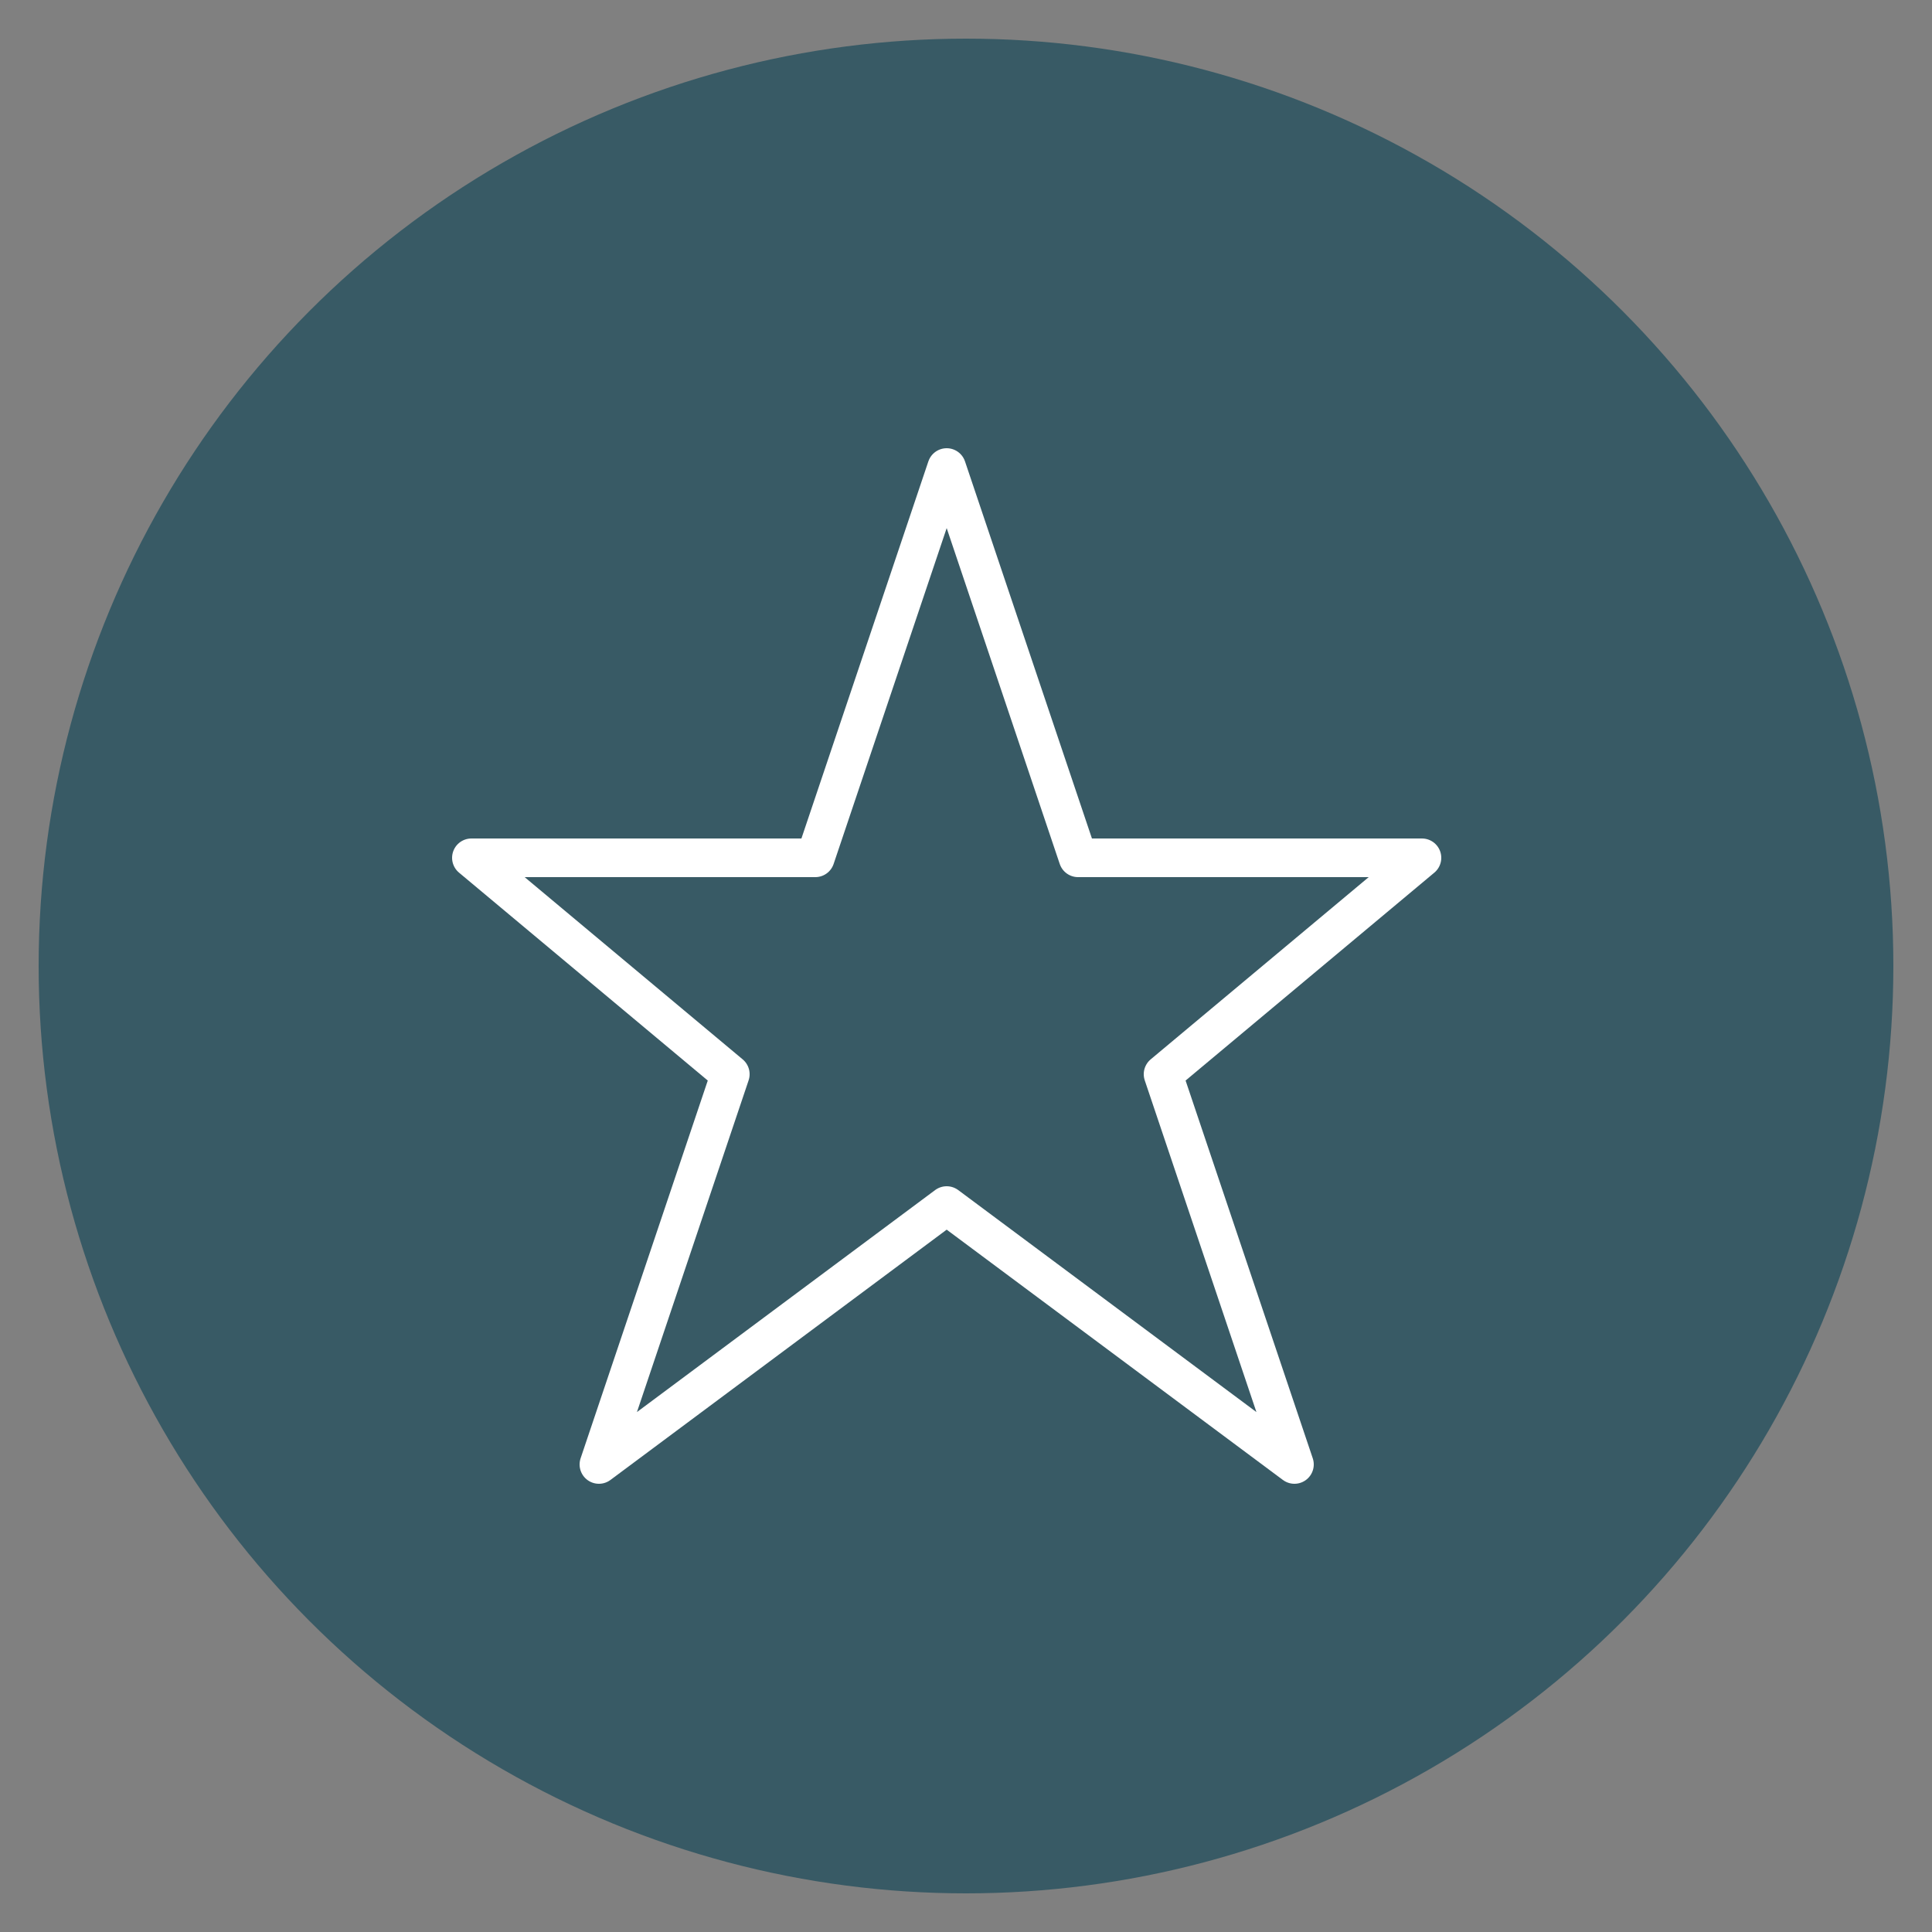 <svg xmlns="http://www.w3.org/2000/svg" viewBox="0 0 50 50"><rect x="0" y="0" width="50" height="50" fill="#808080" stroke="none"/><defs><style>      .st0 {        fill: #385a65;      }      .st1 {        fill: none;        stroke: #fff;        stroke-linecap: round;        stroke-linejoin: round;      }    </style></defs><g id="Ebene_2"><circle class="st0" cx="25" cy="25" r="24"></circle></g><g id="Marketing-Strategien"><polygon class="st1" points="24.5 12.1 27.9 22.2 36.8 22.2 30.1 27.8 33.5 37.9 24.5 31.2 15.5 37.9 18.9 27.8 12.2 22.2 21.1 22.2 24.5 12.1"></polygon></g></svg>